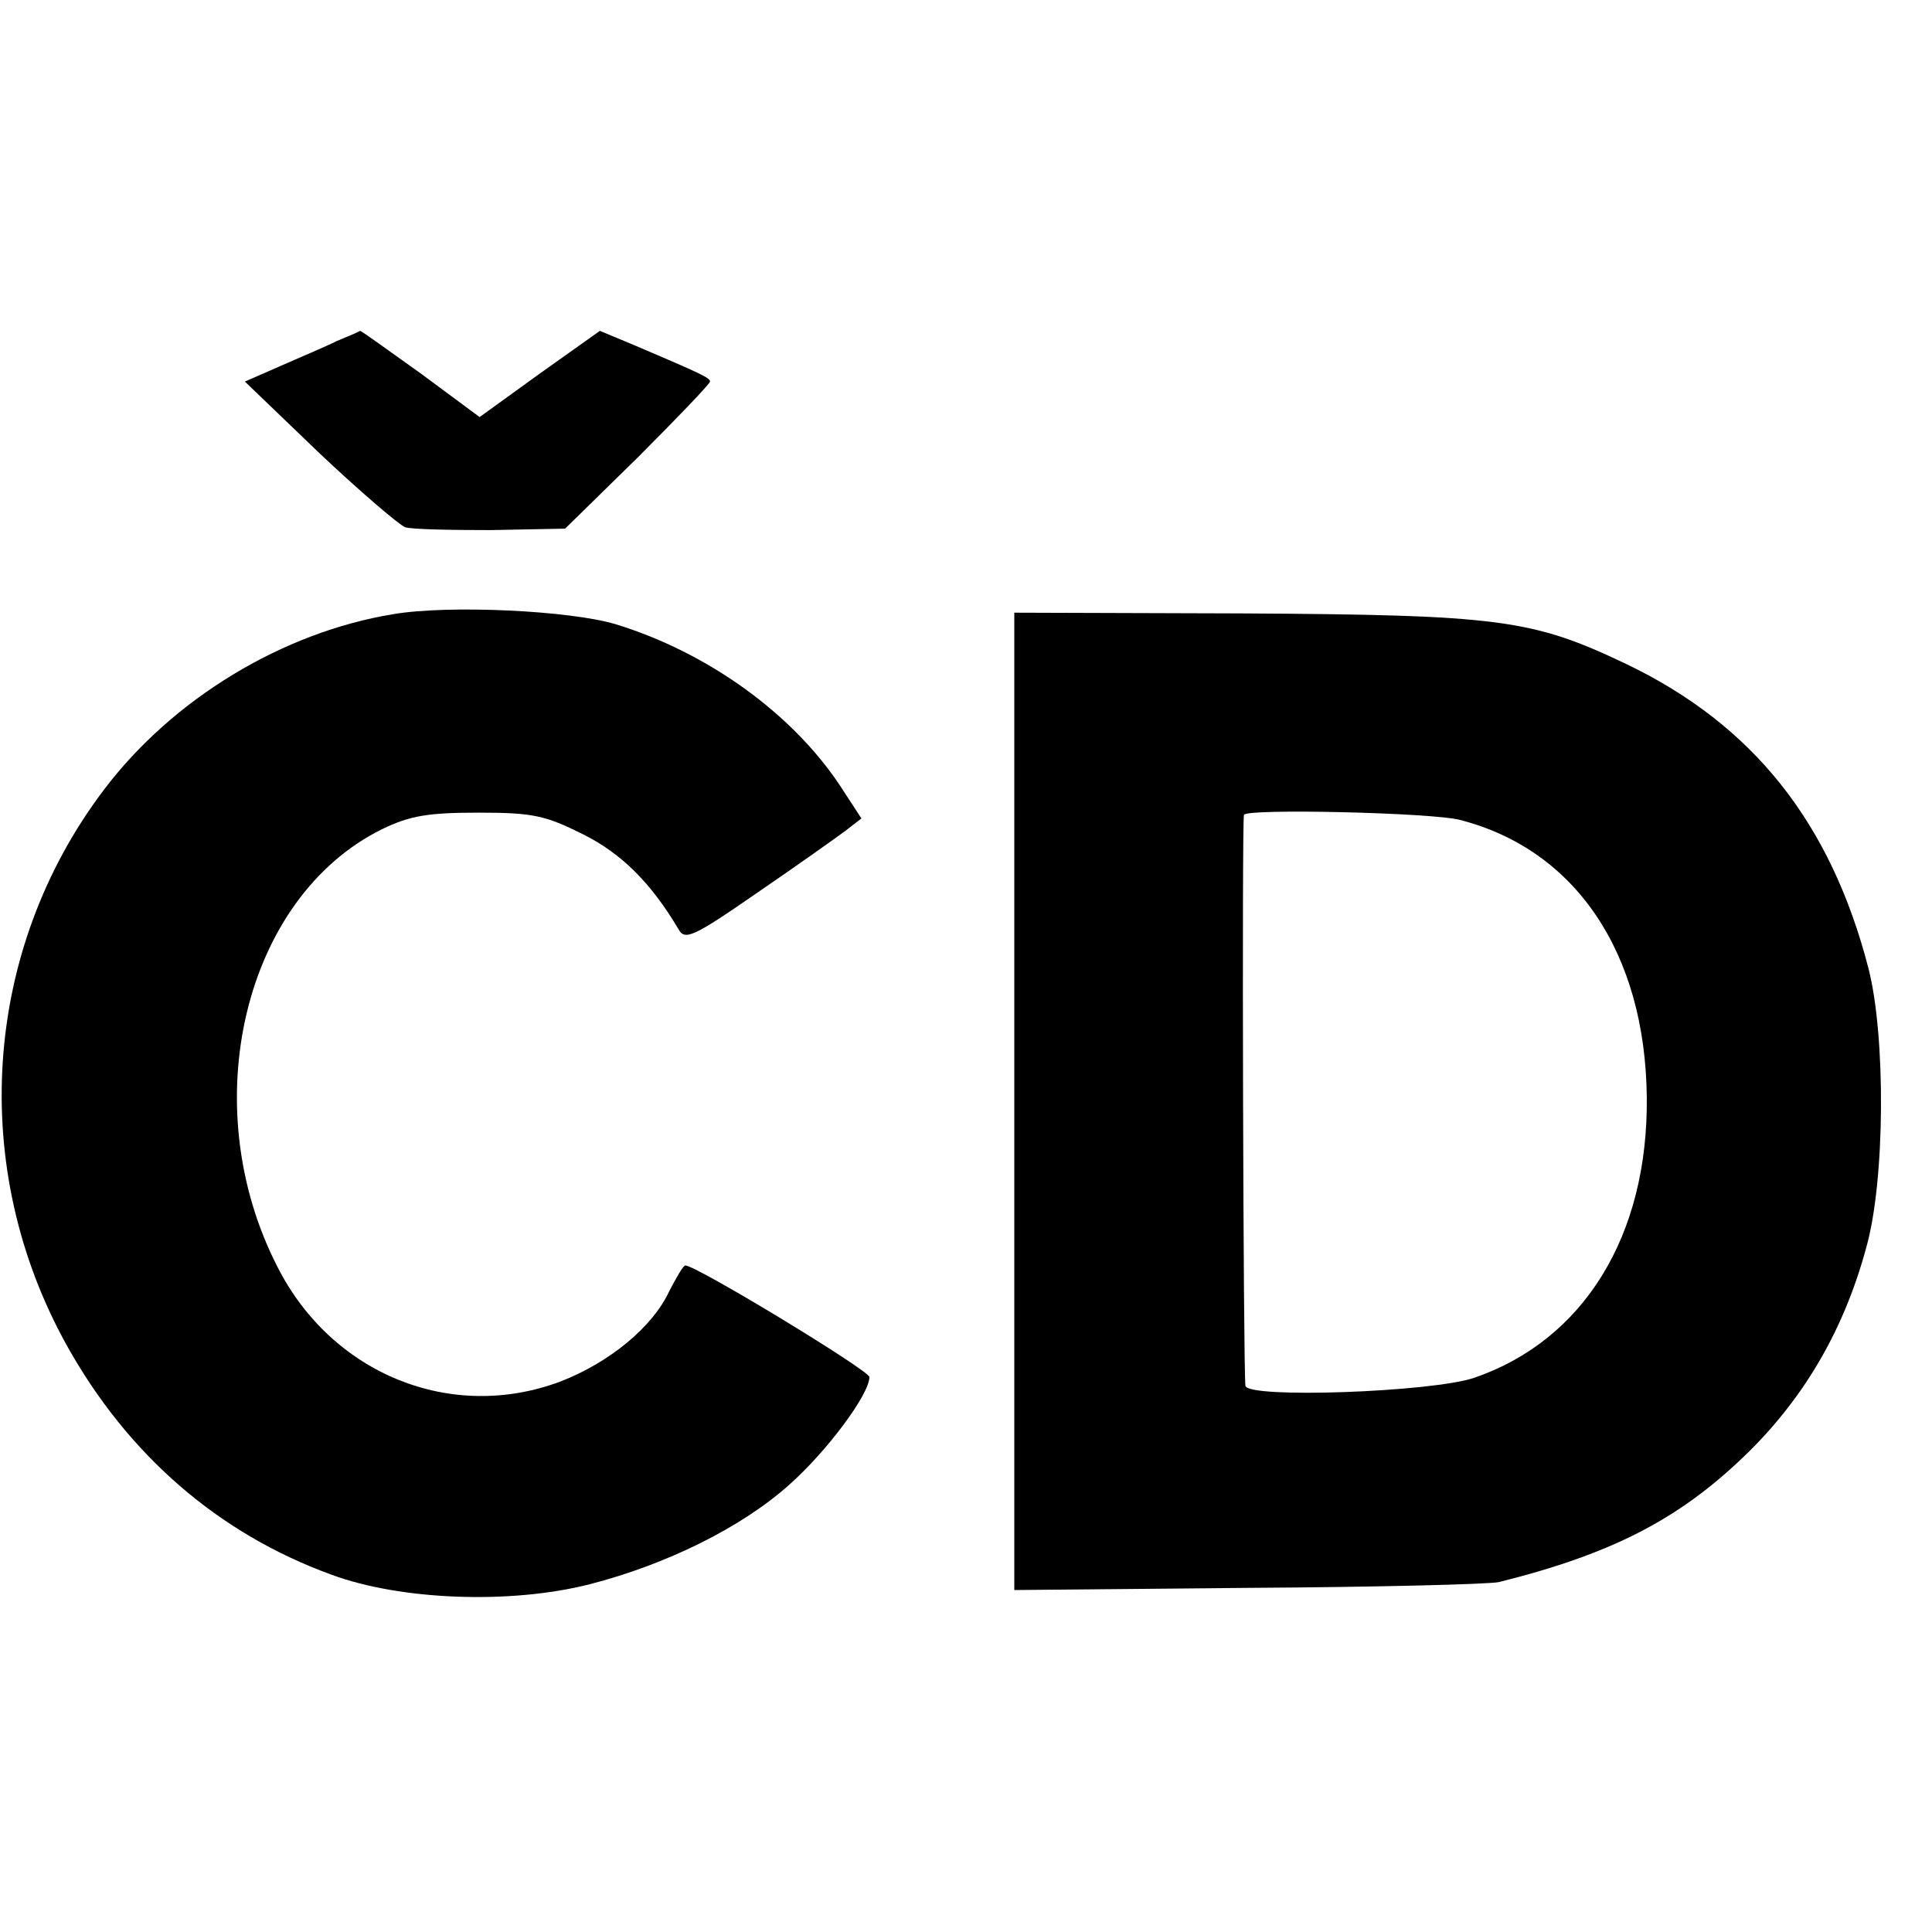 <?xml version="1.0" standalone="no"?>
<!DOCTYPE svg PUBLIC "-//W3C//DTD SVG 20010904//EN"
 "http://www.w3.org/TR/2001/REC-SVG-20010904/DTD/svg10.dtd">
<svg version="1.0" xmlns="http://www.w3.org/2000/svg"
 width="16pt" height="16pt" viewBox="0 0 16 16"
 preserveAspectRatio="xMidYMid meet">
<g transform="translate(0,16) scale(0.006,-0.006)"
fill="#000000" stroke="none">
<path d="M465 2196 c-16 -8 -52 -23 -79 -35 l-48 -21 102 -98 c56 -53 110 -99
119 -103 9 -3 62 -4 118 -4 l103 2 100 98 c55 55 100 102 100 105 0 5 -10 10
-104 50 l-48 20 -83 -59 -83 -60 -81 60 c-45 32 -82 59 -84 59 -1 -1 -15 -7
-32 -14z"/>
<path d="M543 1819 c-153 -25 -305 -117 -400 -243 -167 -221 -187 -521 -51
-766 84 -151 209 -260 366 -317 95 -35 246 -41 356 -13 105 27 209 78 275 137
52 46 111 125 111 149 0 9 -239 154 -254 154 -3 0 -12 -16 -22 -35 -23 -50
-83 -99 -150 -125 -151 -57 -316 10 -391 158 -115 224 -46 510 144 604 39 19
64 23 134 23 75 0 92 -4 144 -30 54 -27 94 -68 131 -130 9 -17 19 -13 110 50
54 37 109 76 121 85 l22 17 -30 46 c-66 99 -182 183 -309 222 -63 19 -230 27
-307 14z"/>
<path d="M1400 1146 l0 -674 323 3 c177 1 333 5 346 8 160 40 253 89 347 182
77 77 130 169 160 280 26 92 27 291 3 385 -52 201 -159 336 -334 420 -130 62
-175 68 -531 70 l-314 1 0 -675z m615 389 c160 -41 256 -184 258 -383 2 -191
-87 -335 -238 -387 -59 -20 -314 -29 -316 -11 -3 26 -5 782 -2 788 4 9 260 3
298 -7z"/>
</g>
</svg>
